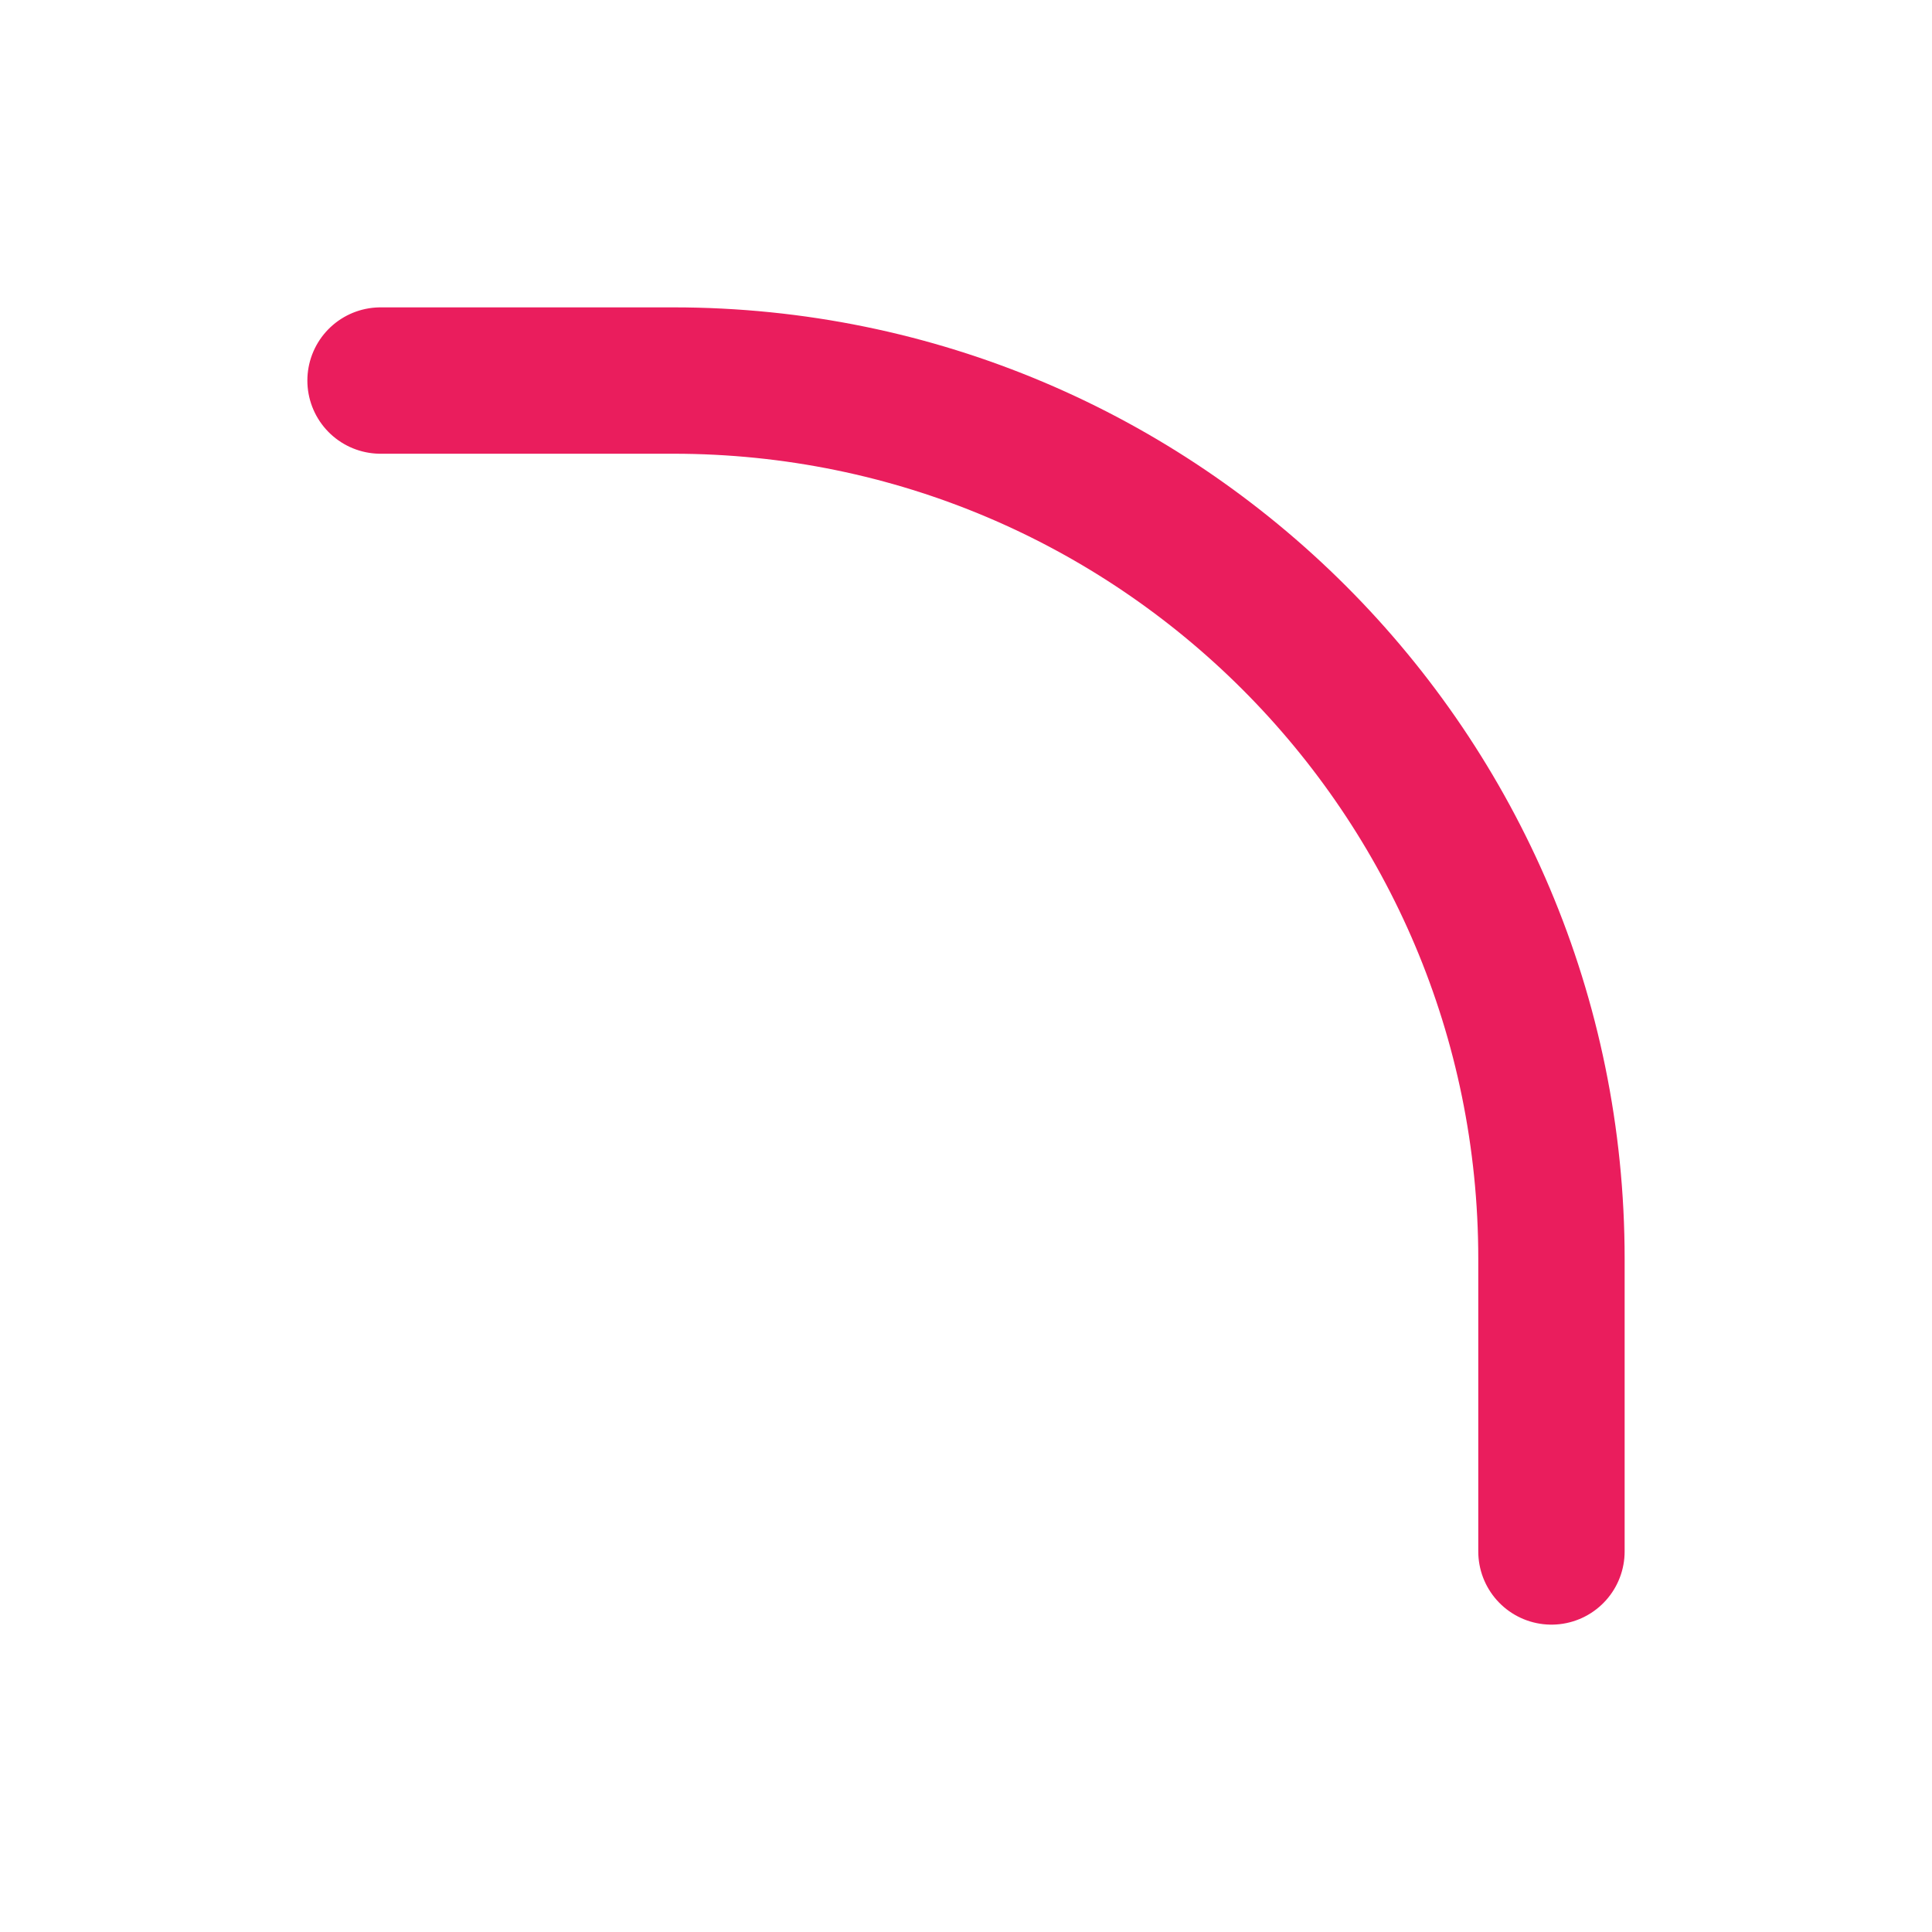 <svg width="66" height="66" fill="none" xmlns="http://www.w3.org/2000/svg">
<g filter="url(#filter0_d)">
<path d="M53 48V38C53 21.431 39.569 8 23 8H13" stroke="#EA1D5D" stroke-width="5" stroke-linecap="round"/>
</g>
<defs>
<filter id="filter0_d" x=".5" y=".5" width="65" height="65" filterUnits="userSpaceOnUse" color-interpolation-filters="sRGB">
<feFlood flood-opacity="0" result="BackgroundImageFix"/>
<feColorMatrix in="SourceAlpha" values="0 0 0 0 0 0 0 0 0 0 0 0 0 0 0 0 0 0 127 0" result="hardAlpha"/>
<feOffset dy="5"/>
<feGaussianBlur stdDeviation="5"/>
<feComposite in2="hardAlpha" operator="out"/>
<feColorMatrix values="0 0 0 0 0.918 0 0 0 0 0.114 0 0 0 0 0.365 0 0 0 0.4 0"/>
<feBlend in2="BackgroundImageFix" result="effect1_dropShadow"/>
<feBlend in="SourceGraphic" in2="effect1_dropShadow" result="shape"/>
</filter>
</defs>
</svg>